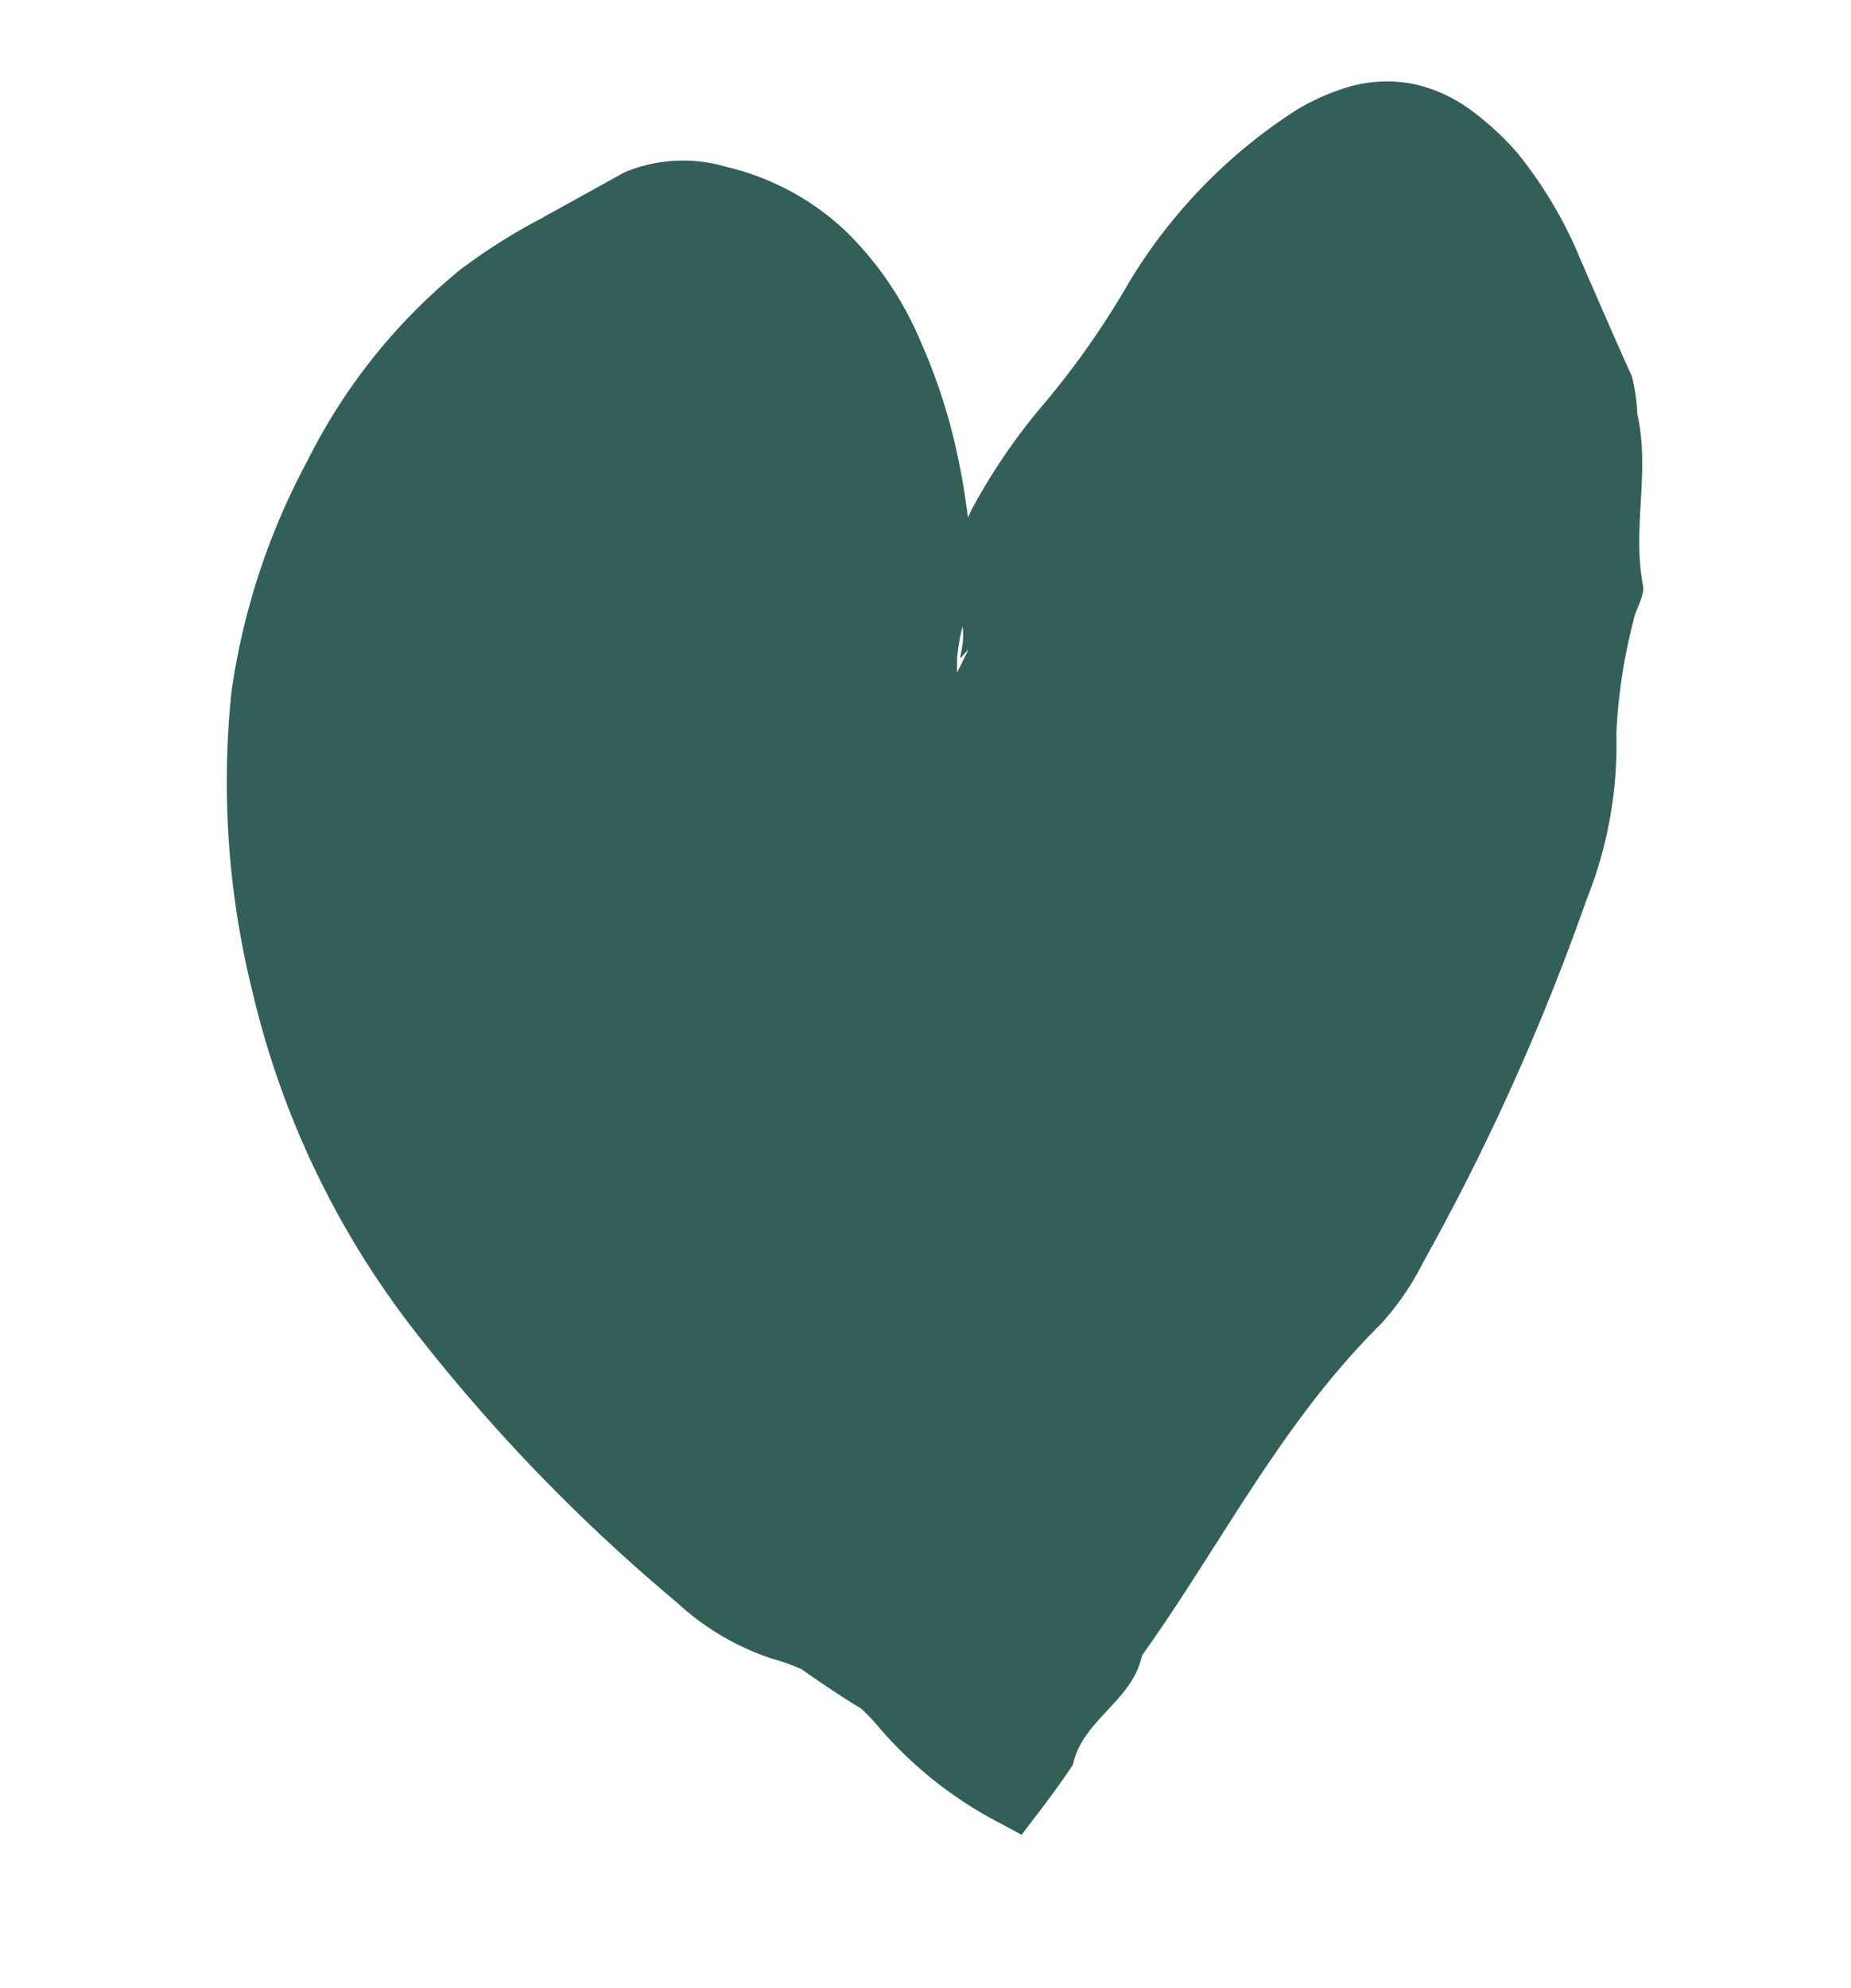 <svg id="Laag_1" data-name="Laag 1" xmlns="http://www.w3.org/2000/svg" viewBox="0 0 68 73"><defs><style>.cls-1{fill:none;}.cls-2{fill:#326059;}</style></defs><title>Naamloos-1</title><path class="cls-1" d="M35.58,23.88l-.14.15c-.24.28-.16.19-.08-.34a2.43,2.43,0,0,0,0-.66,7.39,7.39,0,0,0-.23,1.19l0,.51Z"/><path class="cls-2" d="M15.25,48.9a65,65,0,0,0,9.61,9.94,9.51,9.51,0,0,0,3.53,2.08,7.4,7.4,0,0,1,1.06.38c.71.5,1.45,1,2.18,1.44a7,7,0,0,1,.7.74A14.88,14.88,0,0,0,36.83,67l.7.38.44-.58c.5-.65,1-1.32,1.45-2,.33-1.63,2.19-2.34,2.53-4,2.92-4.09,5.13-8.57,8.78-12.18a10,10,0,0,0,1.55-2.26,85.17,85.17,0,0,0,6-13.31,15.27,15.27,0,0,0,1.1-6.14A20.36,20.36,0,0,1,60,22.82c.08-.45.43-.93.36-1.32-.41-2.09.27-4.19-.21-6.29a6.85,6.85,0,0,0-.2-1.39C59.3,12.39,58.71,11,58.09,9.6a15.65,15.65,0,0,0-2.36-4A10.69,10.69,0,0,0,54.1,4.09,5.58,5.58,0,0,0,52,3.1a5.08,5.08,0,0,0-2.42.08,8.24,8.24,0,0,0-2.08.94,19.47,19.47,0,0,0-6,6.21,31.06,31.06,0,0,1-3.14,4.49,22.11,22.11,0,0,0-2.68,3.92l-.12.27c-.09-.71-.2-1.42-.35-2.12a21.09,21.09,0,0,0-1.42-4.42,12.27,12.27,0,0,0-2.74-4,9.56,9.56,0,0,0-4.36-2.34,5.56,5.56,0,0,0-3.75.2L19.81,8.06A21.66,21.66,0,0,0,16.9,9.91a21.31,21.31,0,0,0-5.6,7,25.41,25.41,0,0,0-2.8,8.53,31.91,31.91,0,0,0,.78,11A32.27,32.27,0,0,0,15.25,48.9ZM35.36,23a2.43,2.43,0,0,1,0,.66c-.08.53-.16.62.08.34l.14-.15-.42.85,0-.51A7.39,7.39,0,0,1,35.36,23Z"/></svg>